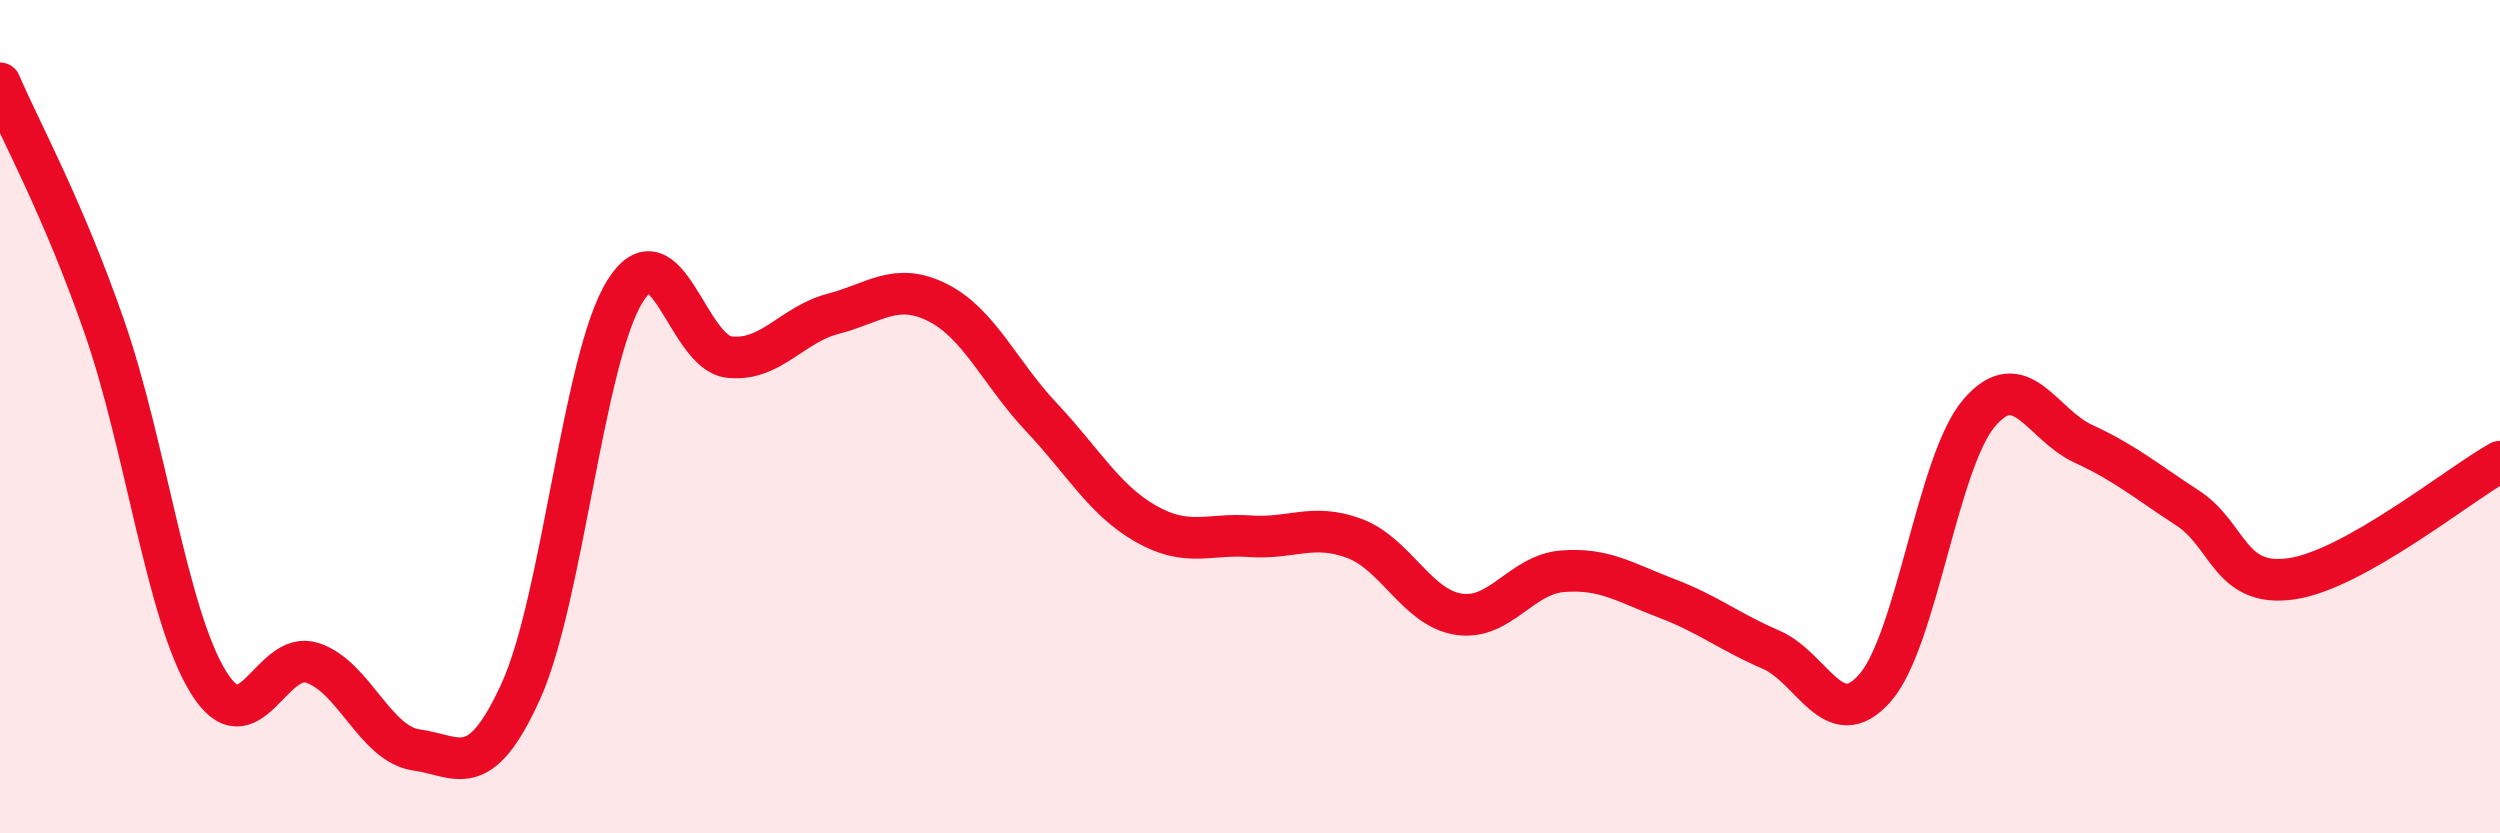 
    <svg width="60" height="20" viewBox="0 0 60 20" xmlns="http://www.w3.org/2000/svg">
      <path
        d="M 0,2 C 0.5,3.17 1.5,4.96 2.5,7.83 C 3.5,10.7 4,14.75 5,16.37 C 6,17.99 6.5,15.58 7.5,15.91 C 8.5,16.24 9,17.86 10,18 C 11,18.14 11.5,18.79 12.5,16.59 C 13.5,14.39 14,8.59 15,6.99 C 16,5.39 16.5,8.46 17.5,8.57 C 18.5,8.68 19,7.79 20,7.53 C 21,7.27 21.5,6.76 22.5,7.26 C 23.5,7.76 24,8.96 25,10.02 C 26,11.08 26.5,12 27.5,12.57 C 28.5,13.14 29,12.8 30,12.87 C 31,12.94 31.5,12.55 32.5,12.92 C 33.5,13.29 34,14.58 35,14.74 C 36,14.9 36.5,13.79 37.5,13.71 C 38.5,13.63 39,13.98 40,14.36 C 41,14.74 41.5,15.16 42.5,15.59 C 43.5,16.02 44,17.65 45,16.51 C 46,15.37 46.5,11.08 47.5,9.91 C 48.5,8.74 49,10.19 50,10.65 C 51,11.11 51.5,11.54 52.5,12.19 C 53.5,12.84 53.5,14.11 55,13.89 C 56.5,13.67 59,11.64 60,11.08L60 20L0 20Z"
        fill="#EB0A25"
        opacity="0.1"
        stroke-linecap="round"
        stroke-linejoin="round"
      />
      <path
        d="M 0,2 C 0.5,3.17 1.5,4.96 2.5,7.83 C 3.5,10.7 4,14.75 5,16.37 C 6,17.99 6.5,15.58 7.5,15.91 C 8.5,16.24 9,17.86 10,18 C 11,18.14 11.5,18.79 12.5,16.59 C 13.5,14.39 14,8.59 15,6.99 C 16,5.39 16.5,8.46 17.5,8.57 C 18.5,8.68 19,7.79 20,7.53 C 21,7.27 21.5,6.76 22.5,7.26 C 23.5,7.76 24,8.96 25,10.02 C 26,11.08 26.5,12 27.5,12.57 C 28.5,13.14 29,12.8 30,12.87 C 31,12.94 31.5,12.55 32.5,12.92 C 33.5,13.29 34,14.58 35,14.74 C 36,14.9 36.5,13.79 37.5,13.71 C 38.5,13.63 39,13.98 40,14.36 C 41,14.74 41.5,15.16 42.5,15.59 C 43.5,16.02 44,17.65 45,16.51 C 46,15.37 46.5,11.08 47.5,9.91 C 48.5,8.74 49,10.19 50,10.65 C 51,11.11 51.5,11.54 52.5,12.19 C 53.5,12.84 53.5,14.11 55,13.89 C 56.5,13.67 59,11.64 60,11.08"
        stroke="#EB0A25"
        stroke-width="1"
        fill="none"
        stroke-linecap="round"
        stroke-linejoin="round"
      />
    </svg>
  